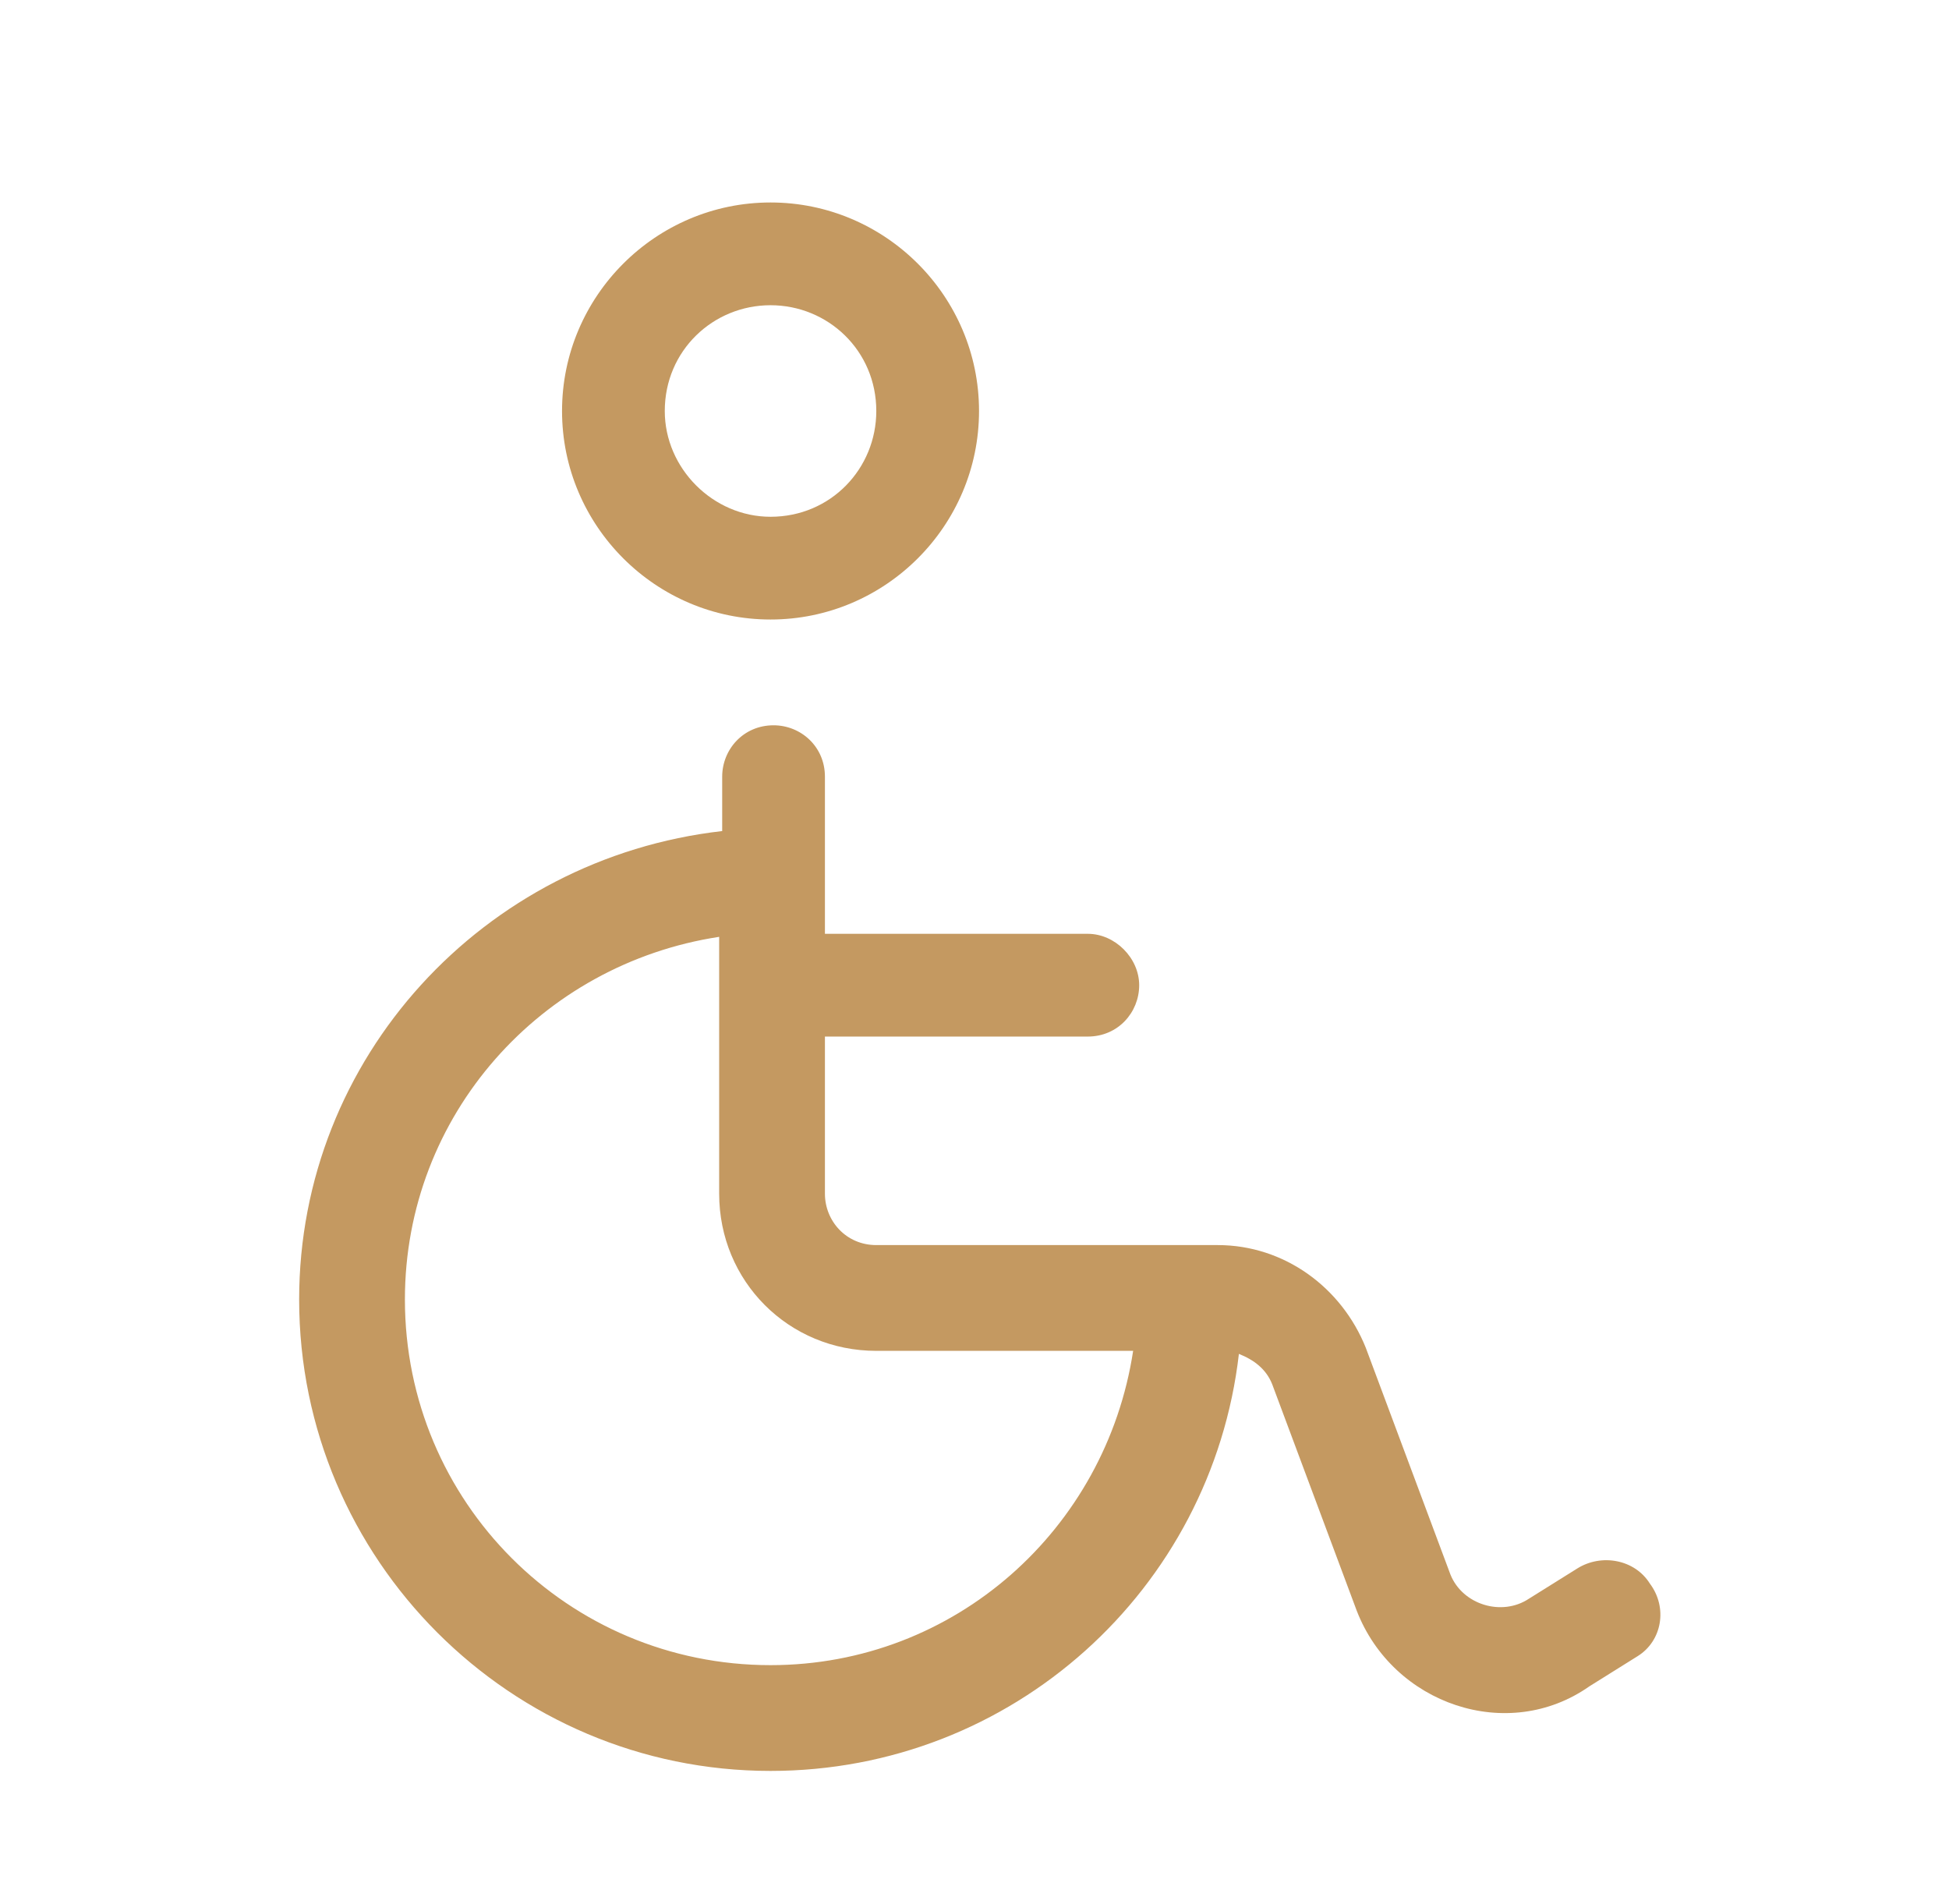 <?xml version="1.0" encoding="utf-8"?>
<!-- Generator: Adobe Illustrator 26.2.1, SVG Export Plug-In . SVG Version: 6.00 Build 0)  -->
<svg version="1.1" id="Layer_1" xmlns="http://www.w3.org/2000/svg" xmlns:xlink="http://www.w3.org/1999/xlink" x="0px" y="0px"
	 viewBox="0 0 64.5 63" style="enable-background:new 0 0 64.5 63;" xml:space="preserve">
<style type="text/css">
	.st0{fill:#C49961;}
</style>
<g>
	<path class="st0" d="M25.5,20.5c3.8,0,6.9-3.1,6.9-6.9c0-3.8-3.1-6.9-6.9-6.9c-3.8,0-6.9,3.1-6.9,6.9
		C18.6,17.4,21.7,20.5,25.5,20.5z M25.5,10.1c1.9,0,3.5,1.5,3.5,3.5c0,1.9-1.5,3.5-3.5,3.5c-1.9,0-3.5-1.6-3.5-3.5
		C22,11.6,23.6,10.1,25.5,10.1z"/>
	<path class="st0" d="M54.6,52.4c-0.5-0.8-1.6-1-2.4-0.5l-1.6,1c-0.9,0.6-2.2,0.2-2.6-0.8l-2.8-7.5c-0.8-2-2.7-3.4-4.9-3.4H29
		c-1,0-1.7-0.8-1.7-1.7v-5.2h8.7c1,0,1.7-0.8,1.7-1.7s-0.8-1.7-1.7-1.7h-8.7v-5.2c0-1-0.8-1.7-1.7-1.7c-1,0-1.7,0.8-1.7,1.7v1.8
		C16,28.4,9.9,35,9.9,43c0,8.6,7,15.6,15.6,15.6c8,0,14.6-6,15.5-13.8c0.5,0.2,0.9,0.5,1.1,1l2.8,7.5c1.2,3.1,5,4.4,7.7,2.5l1.6-1
		C55,54.3,55.2,53.2,54.6,52.4z M25.5,55.1c-6.7,0-12.1-5.4-12.1-12.1c0-6.1,4.5-11.1,10.4-12v8.5c0,2.9,2.3,5.2,5.2,5.2h8.5
		C36.6,50.6,31.6,55.1,25.5,55.1z"/>
</g>
</svg>
